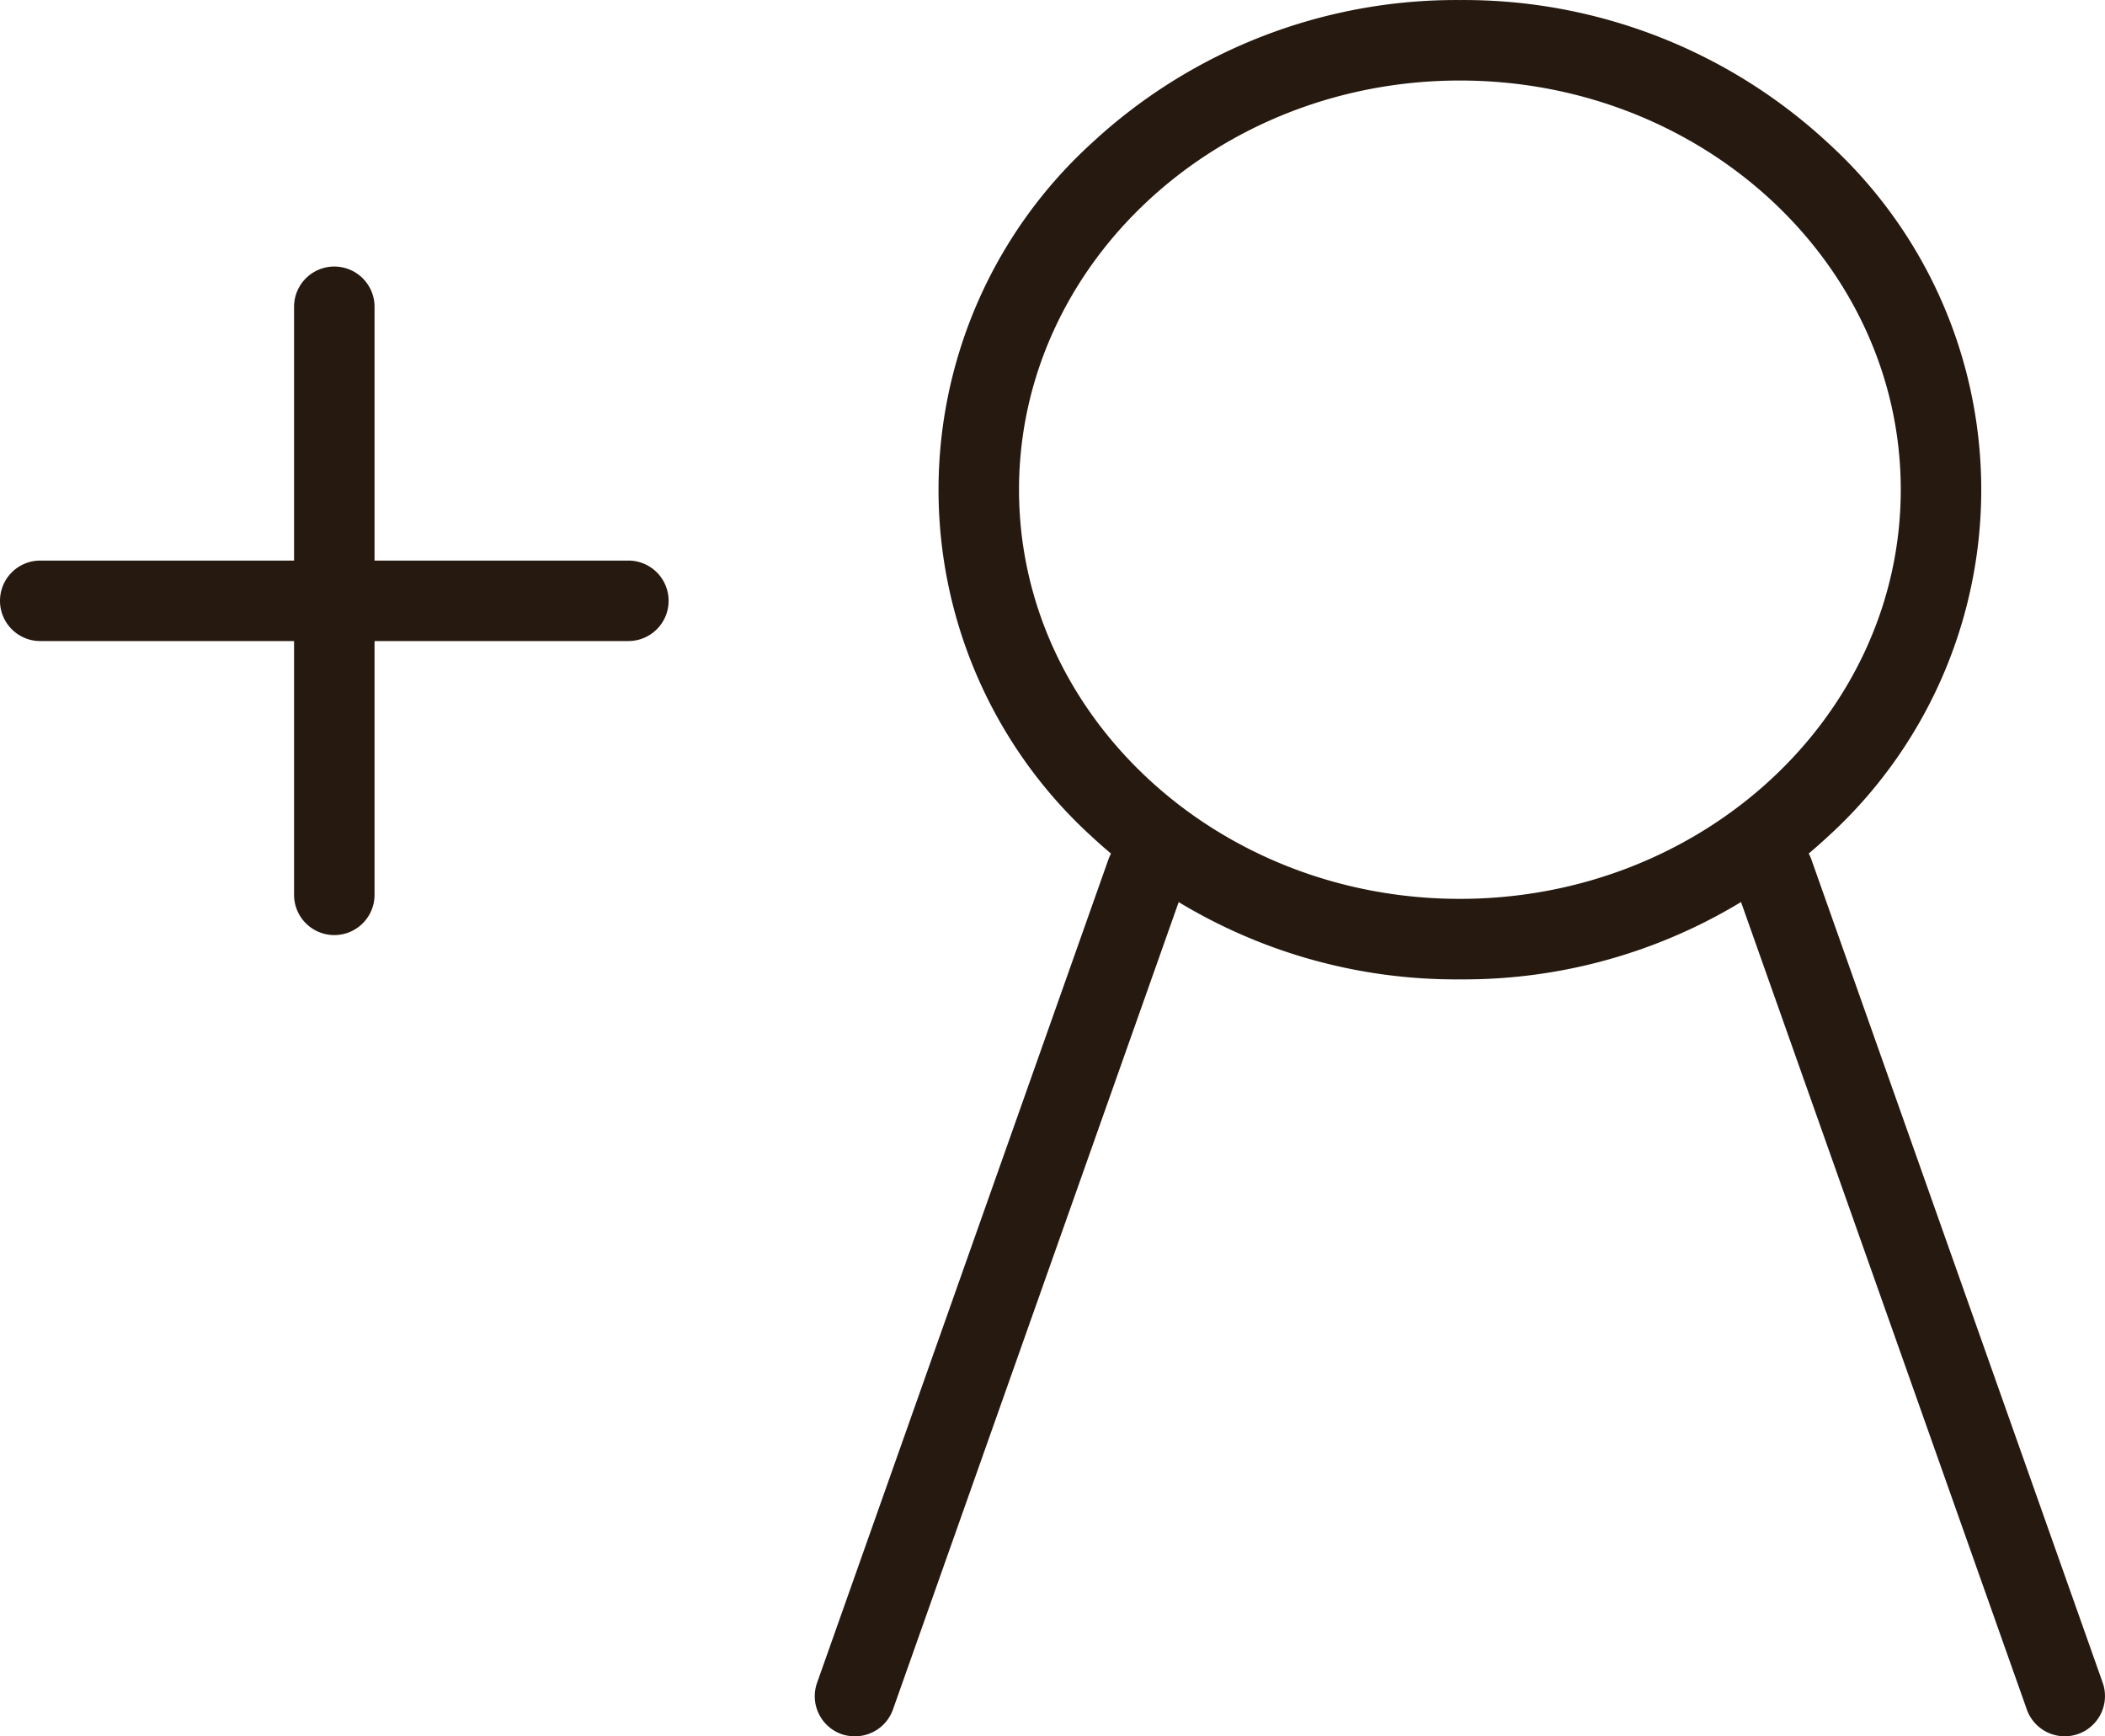 <svg xmlns="http://www.w3.org/2000/svg" width="52.306" height="43.148" viewBox="0 0 52.306 43.148">
  <g id="グループ_17026" data-name="グループ 17026" transform="translate(-503.784 -541.524)">
    <g id="グループ_17020" data-name="グループ 17020" transform="translate(503.06 547.265)">
      <path id="パス_175457" data-name="パス 175457" d="M12.511,16a1,1,0,0,1-1-1V.386a1,1,0,0,1,2,0V15A1,1,0,0,1,12.511,16Z" transform="translate(-3.48 1.497)" fill="#26190f"/>
      <path id="パス_175458" data-name="パス 175458" d="M0,15.614a1,1,0,0,1-1-1V0A1,1,0,0,1,0-1,1,1,0,0,1,1,0V14.614A1,1,0,0,1,0,15.614Z" transform="translate(16.338 9.19) rotate(90)" fill="#26190f"/>
    </g>
    <g id="グループ_31543" data-name="グループ 31543" transform="translate(-730.94 -13545.827)">
      <path id="楕円形_742" data-name="楕円形 742" d="M11.955-1a13.31,13.31,0,0,1,9.136,3.541,11.656,11.656,0,0,1,0,17.256,13.31,13.31,0,0,1-9.136,3.541A13.31,13.31,0,0,1,2.819,19.8a11.656,11.656,0,0,1,0-17.256A13.31,13.31,0,0,1,11.955-1Zm0,22.337c6.041,0,10.955-4.562,10.955-10.169S18,1,11.955,1,1,5.562,1,11.169,5.914,21.337,11.955,21.337Z" transform="translate(1259.045 14088.352)" fill="#26190f"/>
      <path id="線_318" data-name="線 318" d="M0,21.453A1,1,0,0,1-.334,21.4a1,1,0,0,1-.609-1.276L6.295-.334A1,1,0,0,1,7.571-.943,1,1,0,0,1,8.18.334L.943,20.786A1,1,0,0,1,0,21.453Z" transform="translate(1255.97 14109.047)" fill="#26190f"/>
      <path id="線_319" data-name="線 319" d="M7.238,21.453a1,1,0,0,1-.943-.667L-.943.334A1,1,0,0,1-.334-.943,1,1,0,0,1,.943-.334L8.18,20.119a1,1,0,0,1-.943,1.334Z" transform="translate(1278.792 14109.047)" fill="#26190f"/>
    </g>
  </g>
</svg>
